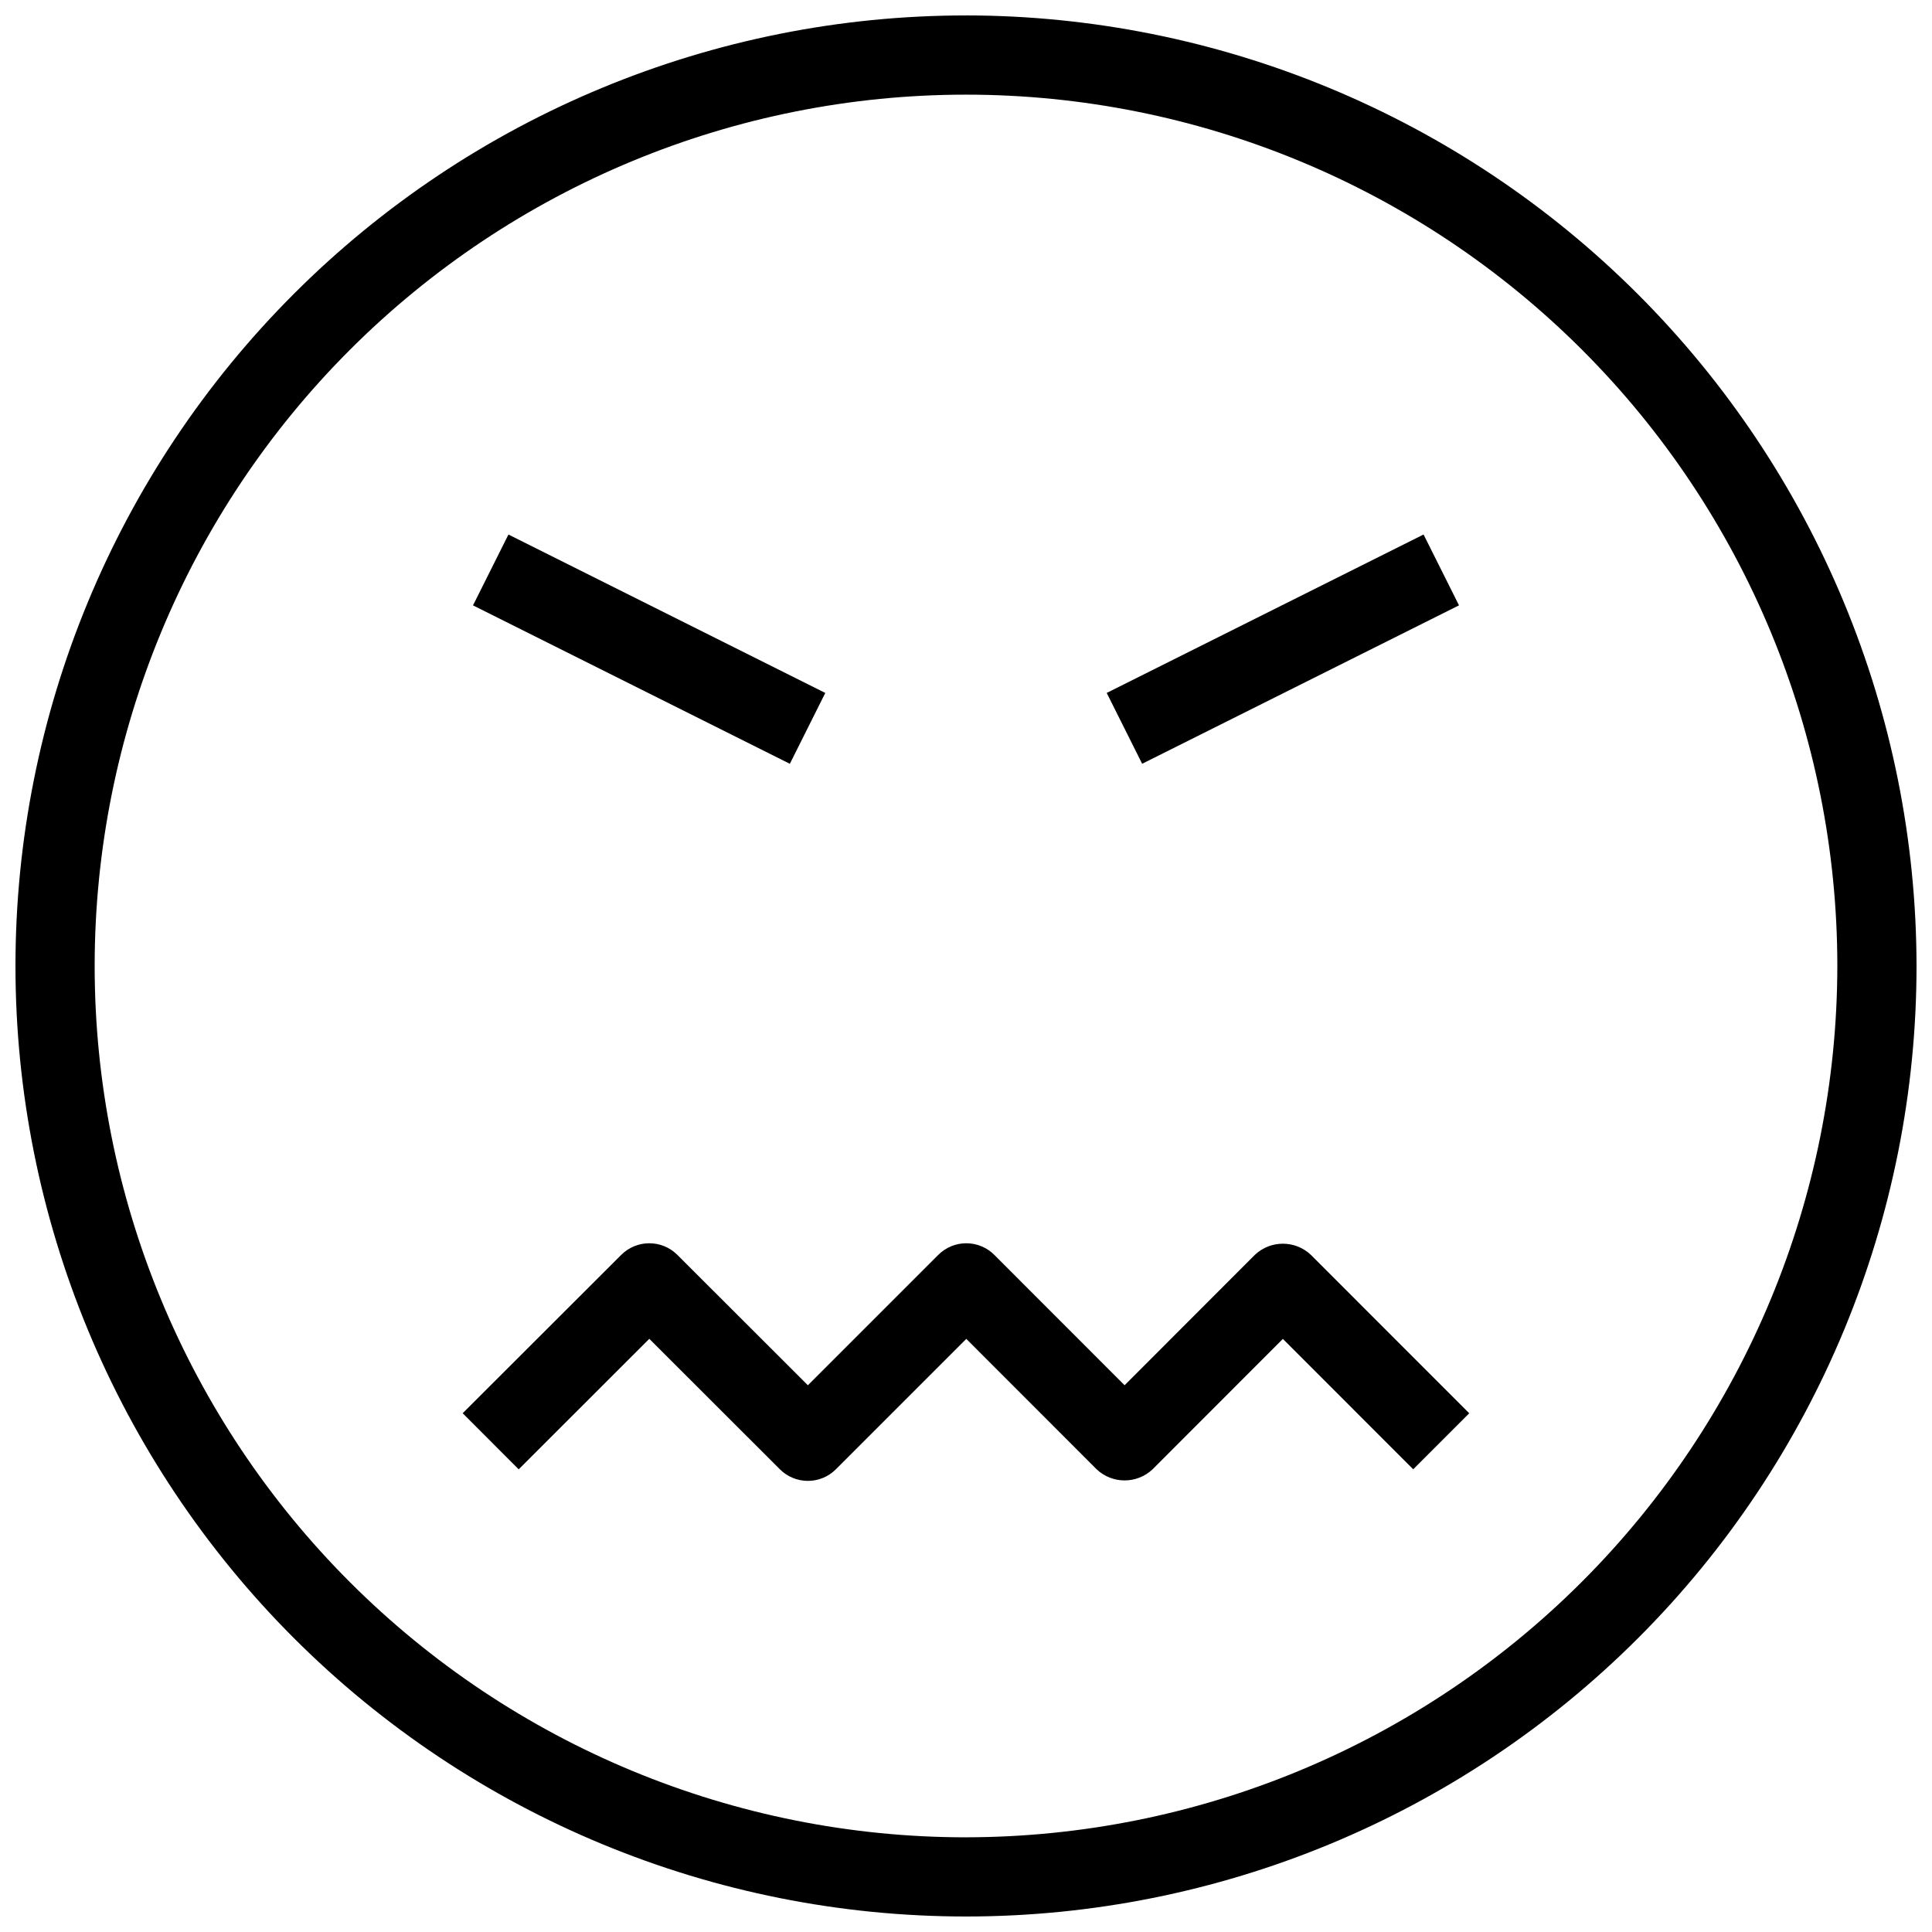 <?xml version="1.0" encoding="UTF-8"?>
<!-- Uploaded to: SVG Find, www.svgfind.com, Generator: SVG Find Mixer Tools -->
<svg width="800px" height="800px" version="1.1" viewBox="144 144 512 512" xmlns="http://www.w3.org/2000/svg">
 <defs>
  <clipPath id="a">
   <path d="m148.09 148.09h503.81v503.81h-503.81z"/>
  </clipPath>
 </defs>
 <g clip-path="url(#a)">
  <path d="m400 148.09c-66.812 0-130.88 26.539-178.12 73.781s-73.781 111.31-73.781 178.12c0 66.809 26.539 130.88 73.781 178.12 47.242 47.242 111.31 73.781 178.12 73.781 66.809 0 130.88-26.539 178.12-73.781 47.242-47.242 73.781-111.31 73.781-178.12-0.074-66.789-26.641-130.82-73.863-178.04-47.227-47.227-111.25-73.789-178.04-73.867zm0 482.82c-61.242 0-119.98-24.328-163.28-67.633-43.305-43.305-67.633-102.04-67.633-163.28s24.328-119.98 67.633-163.28 102.04-67.633 163.28-67.633 119.97 24.328 163.28 67.633c43.305 43.305 67.633 102.04 67.633 163.28-0.066 61.219-24.418 119.91-67.707 163.2s-101.98 67.641-163.2 67.707z"/>
 </g>
 <path d="m269.35 304.43 9.391-18.777 83.969 41.984-9.391 18.777z"/>
 <path d="m437.29 327.63 83.969-41.984 9.391 18.777-83.969 41.984z"/>
 <path d="m476.55 476.55-34.523 34.555-34.531-34.555h0.004c-1.969-1.969-4.641-3.074-7.422-3.074-2.785 0-5.453 1.105-7.422 3.074l-34.562 34.562-34.605-34.574c-4.106-4.078-10.734-4.078-14.84 0l-42.035 41.984 14.844 14.863 34.613-34.582 34.613 34.582c4.102 4.09 10.742 4.086 14.84-0.012l34.555-34.555 34.531 34.555c4.164 3.938 10.676 3.938 14.84 0l34.523-34.551 34.543 34.555 14.844-14.844-41.965-41.984c-4.164-3.938-10.676-3.938-14.844 0z"/>
</svg>